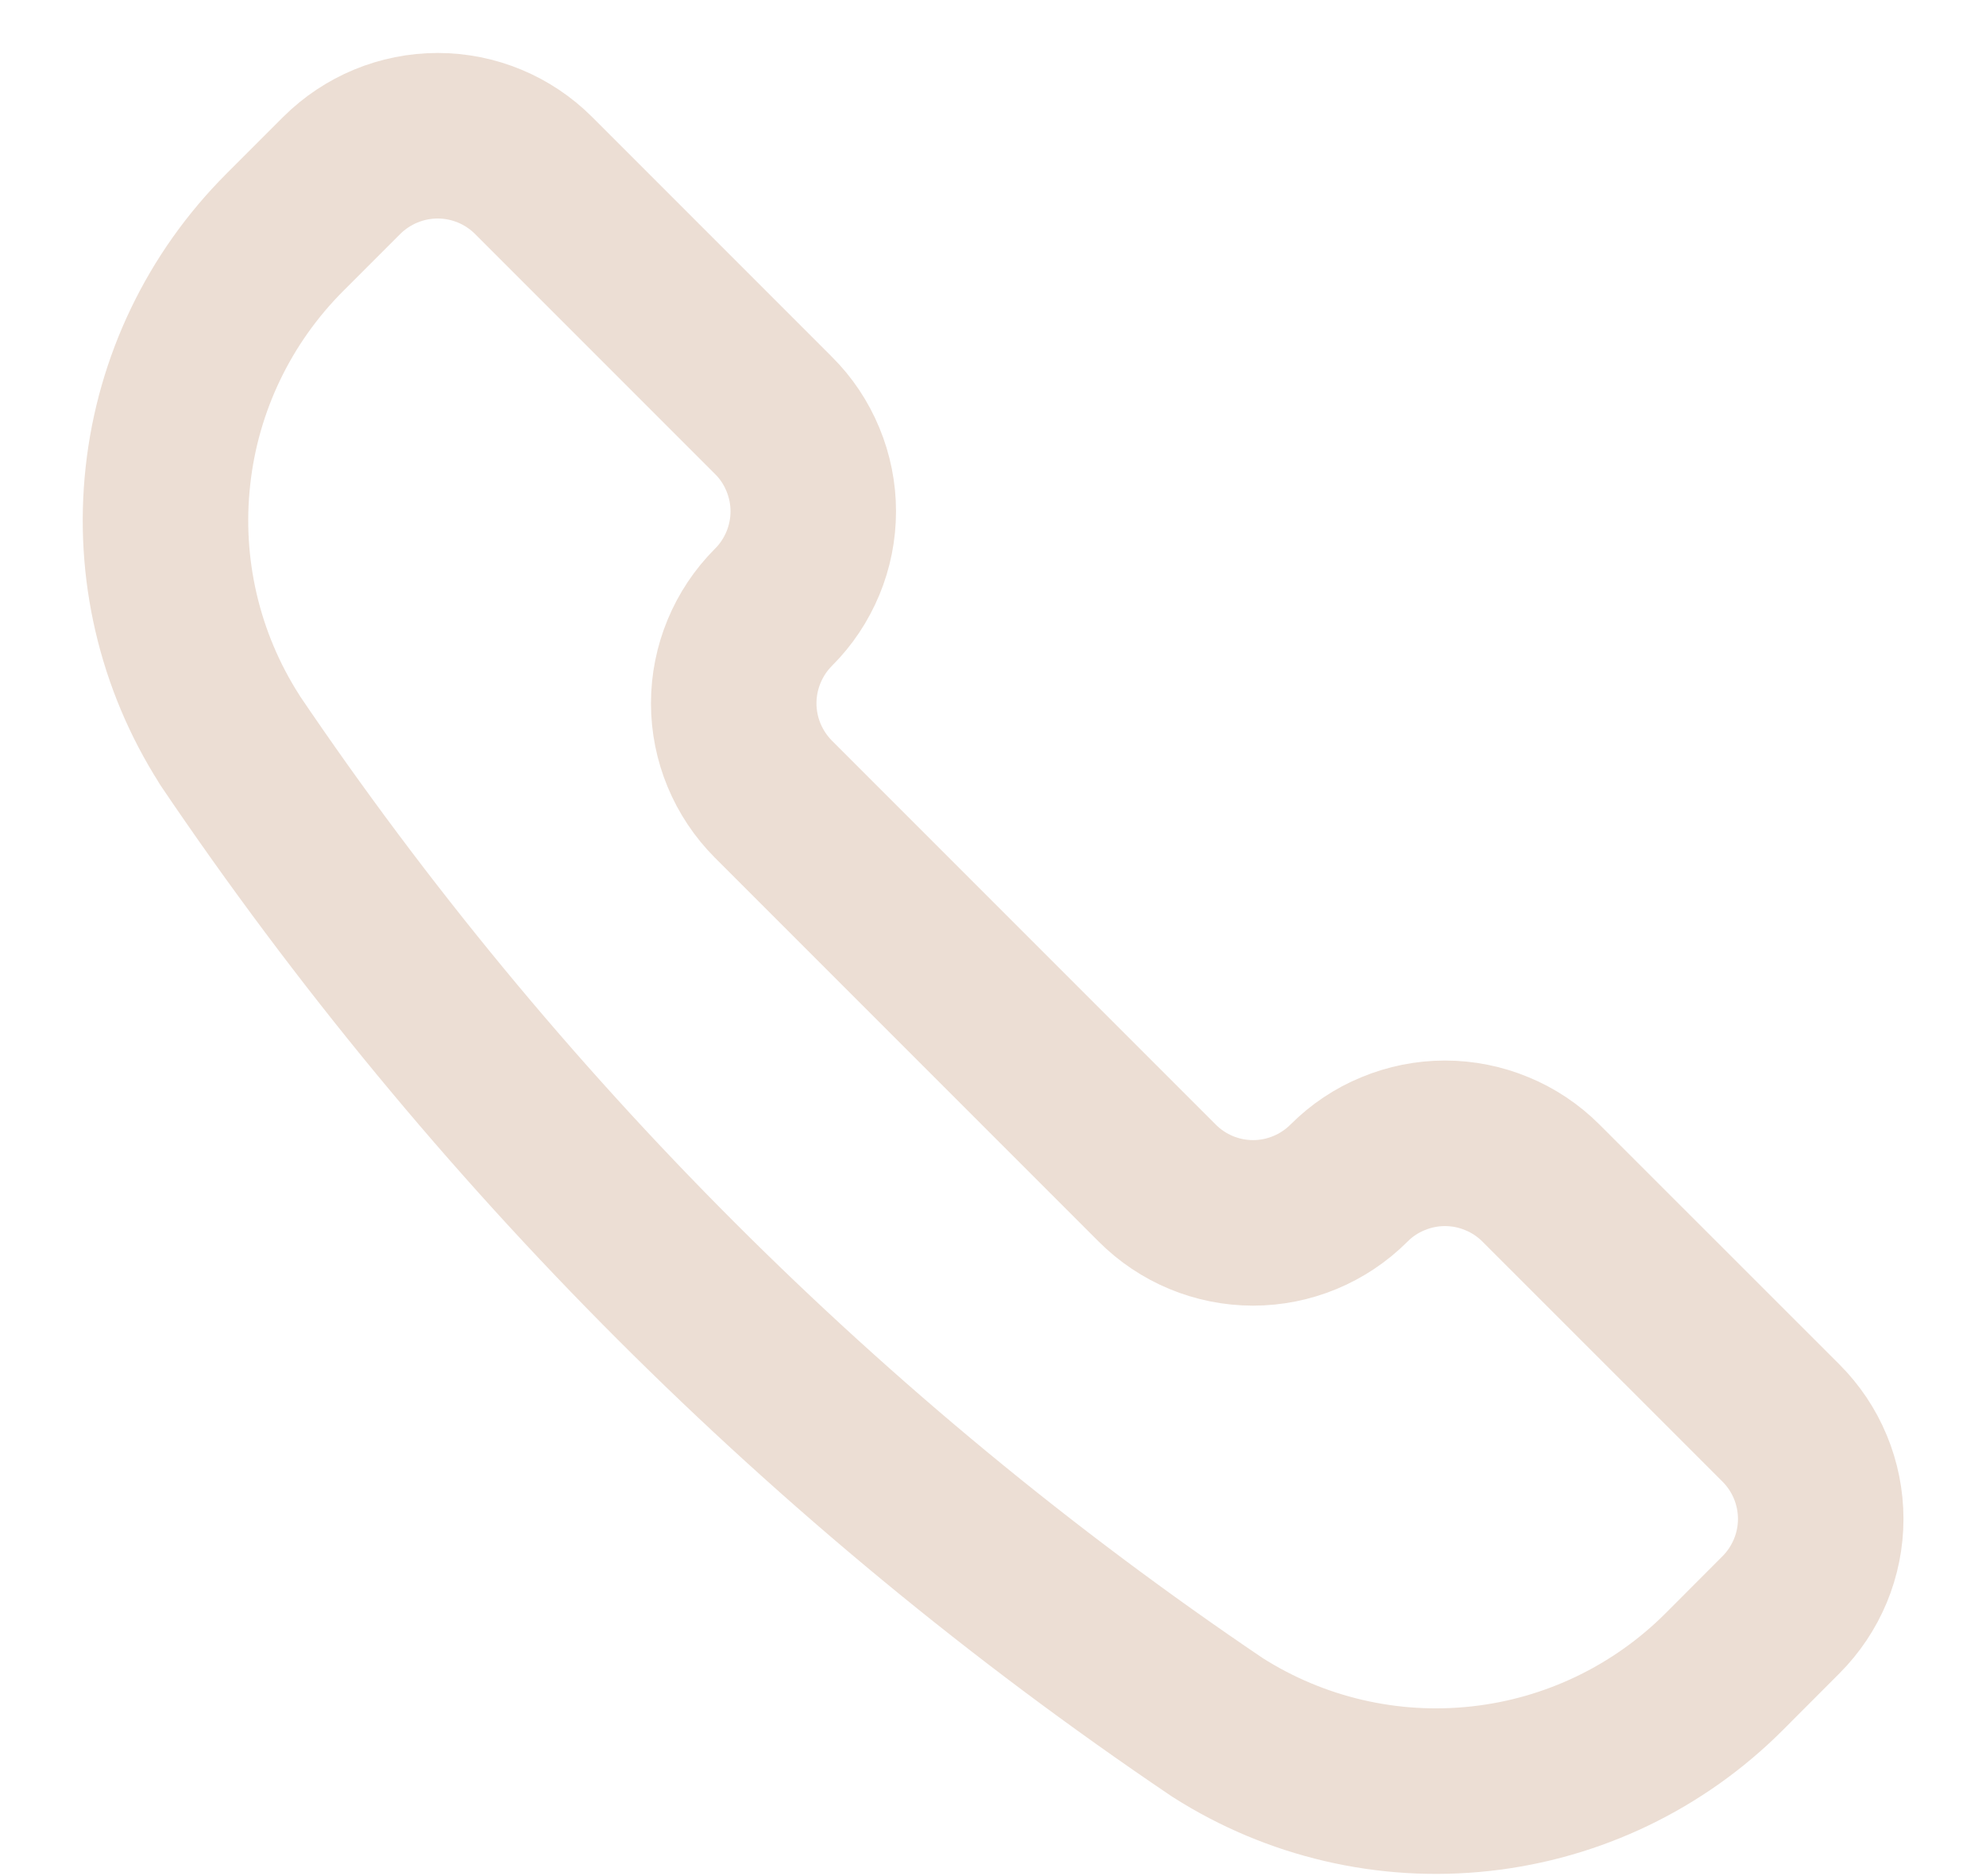 <svg width="18" height="17" viewBox="0 0 18 17" fill="none" xmlns="http://www.w3.org/2000/svg">
<path d="M11.026 15.647L11.035 15.653C11.743 16.104 12.584 16.3 13.419 16.208C14.253 16.117 15.032 15.743 15.626 15.149L16.141 14.633C16.255 14.519 16.346 14.383 16.408 14.234C16.47 14.085 16.502 13.925 16.502 13.764C16.502 13.602 16.47 13.442 16.408 13.293C16.346 13.143 16.255 13.008 16.141 12.894L13.966 10.72C13.852 10.606 13.716 10.515 13.567 10.454C13.418 10.392 13.258 10.36 13.096 10.36C12.935 10.36 12.775 10.392 12.626 10.454C12.476 10.515 12.341 10.606 12.227 10.72C11.996 10.951 11.683 11.081 11.357 11.081C11.031 11.081 10.718 10.951 10.488 10.72L7.01 7.242C6.78 7.011 6.65 6.699 6.65 6.373C6.65 6.047 6.78 5.734 7.01 5.503C7.125 5.389 7.215 5.253 7.277 5.104C7.339 4.955 7.371 4.795 7.371 4.633C7.371 4.472 7.339 4.312 7.277 4.163C7.215 4.013 7.125 3.878 7.01 3.764L4.836 1.59C4.606 1.36 4.293 1.23 3.967 1.23C3.641 1.23 3.328 1.36 3.097 1.59L2.581 2.106C1.987 2.7 1.613 3.478 1.522 4.313C1.43 5.148 1.626 5.989 2.078 6.697L2.082 6.705C4.465 10.23 7.501 13.266 11.026 15.647V15.647Z" stroke="#ECDED4" stroke-width="1.5" stroke-linecap="round" stroke-linejoin="round"/>
</svg>
